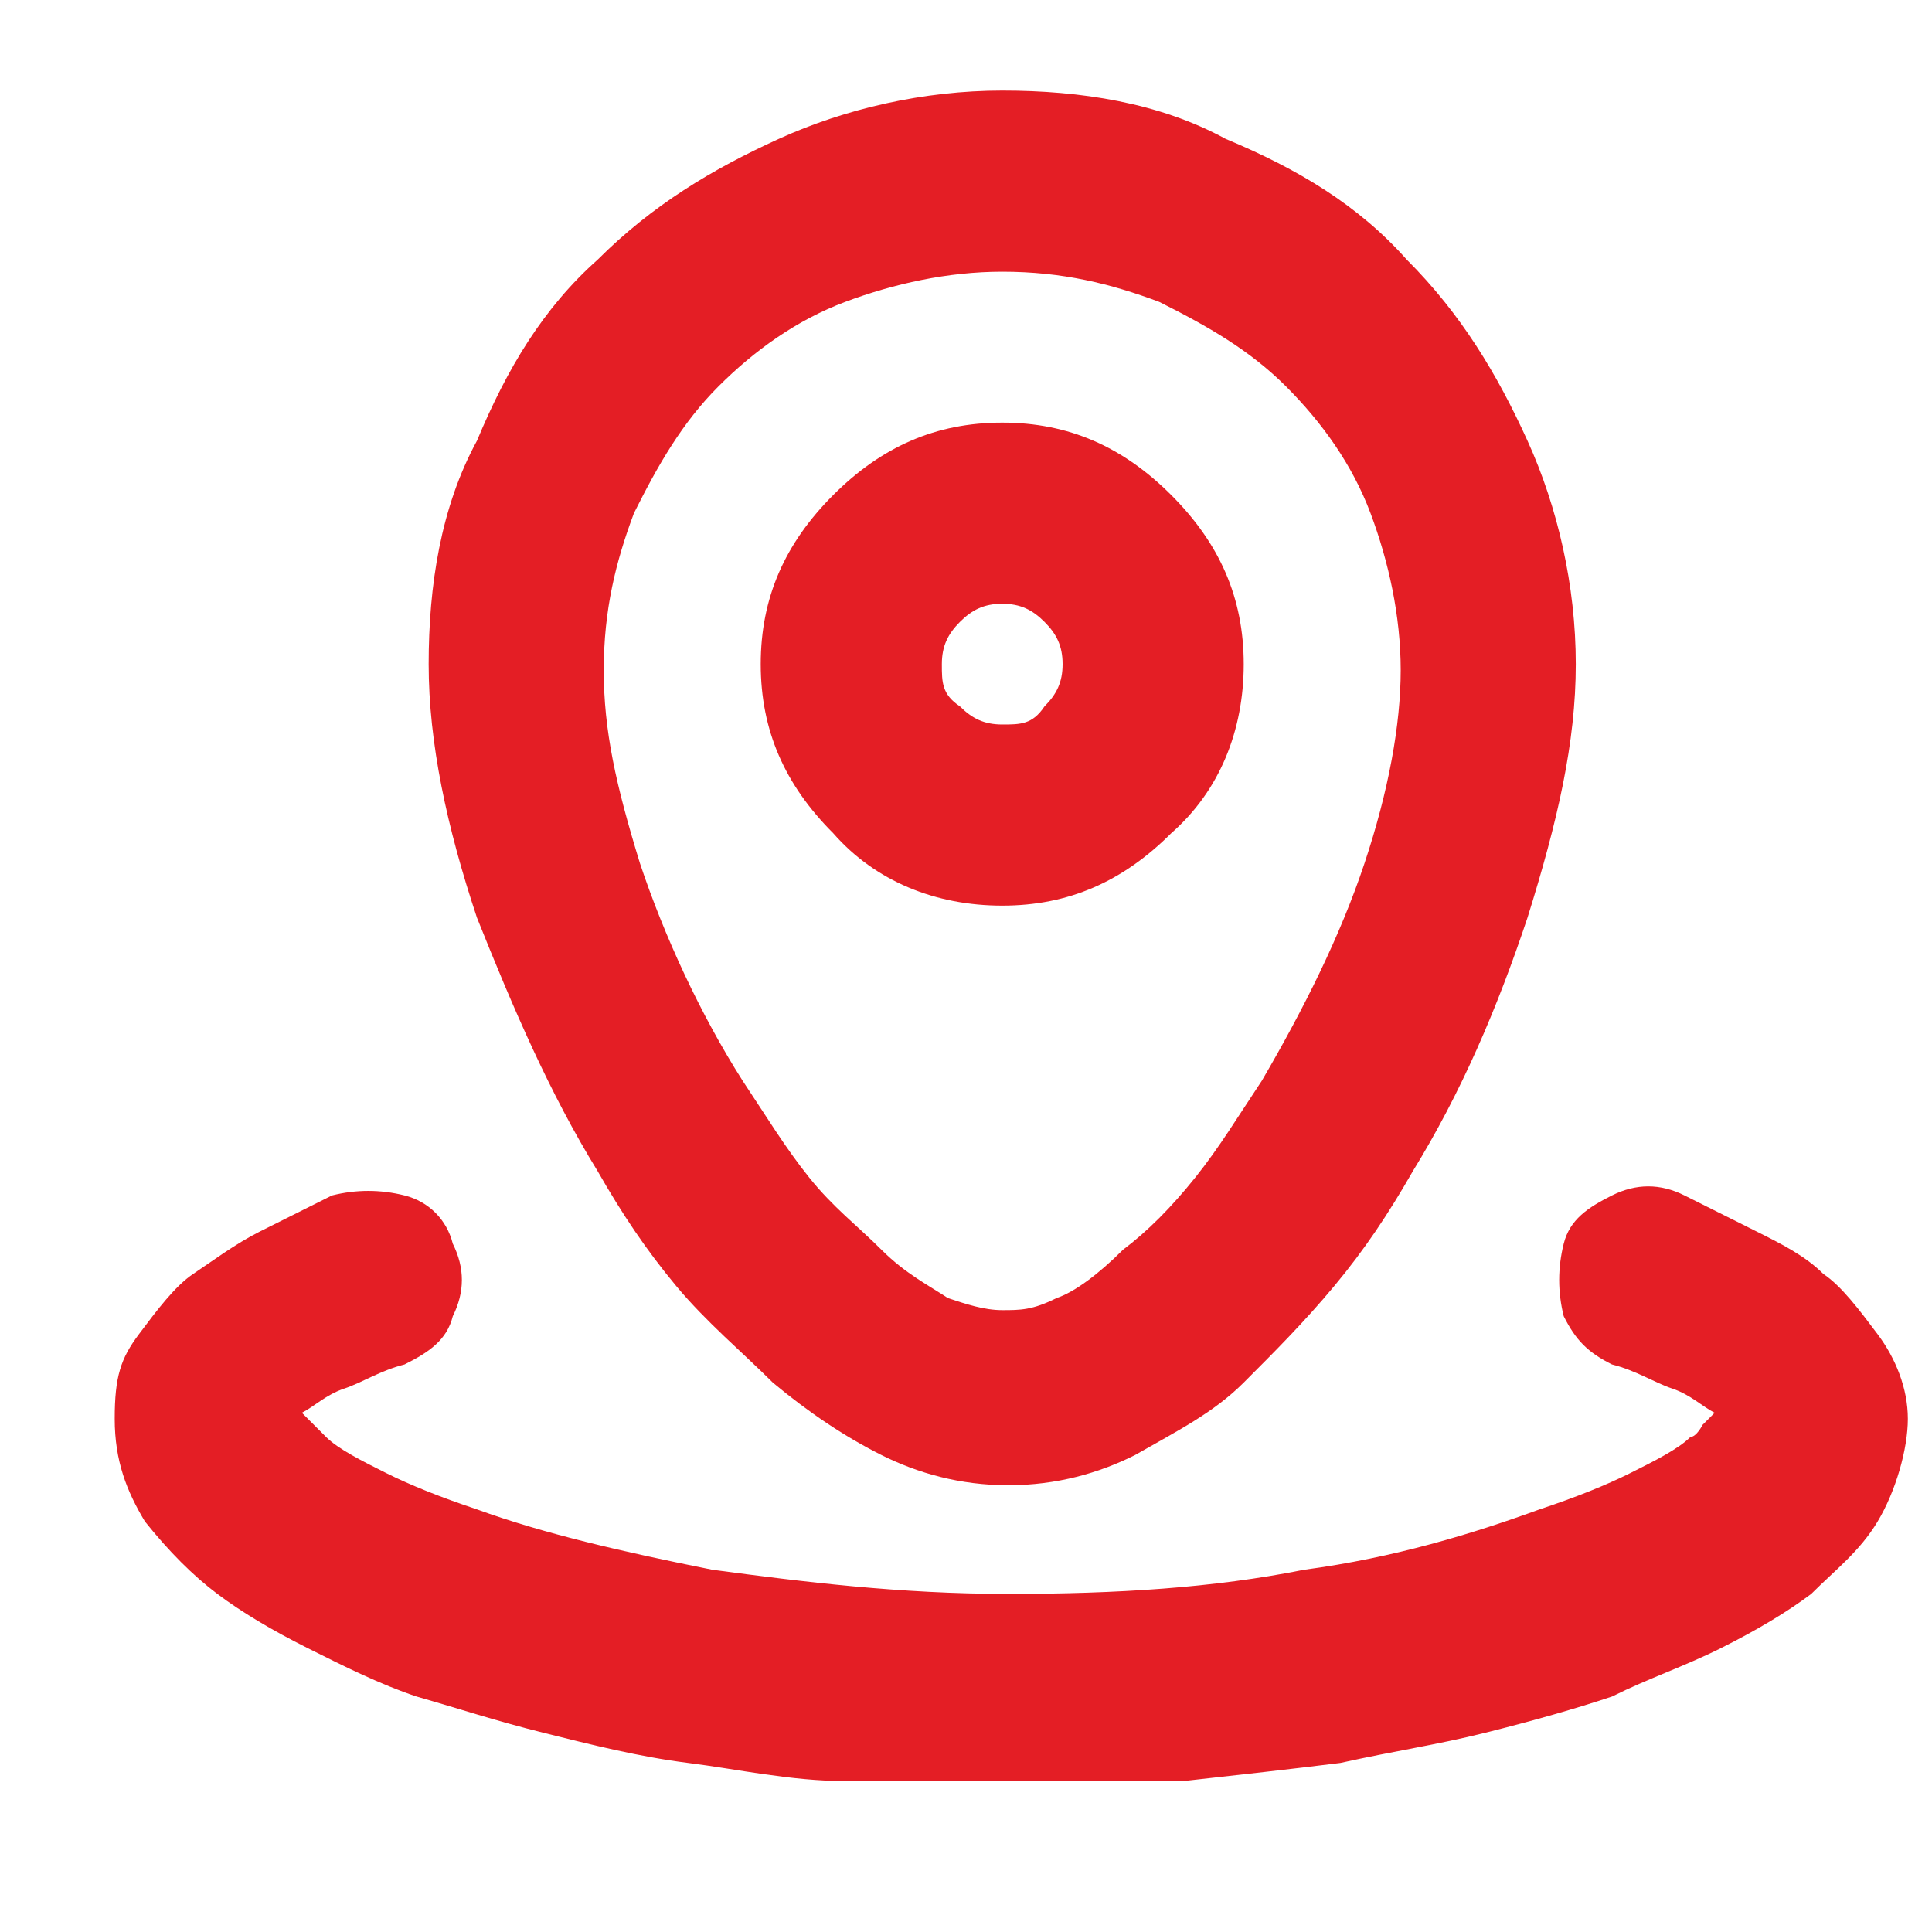 <svg xmlns="http://www.w3.org/2000/svg" viewBox="0 0 32 32"><defs><style> .cls-1 { fill: #e41e25; } </style></defs><g><g id="Layer_1"><path class="cls-1" d="M16.6,7c1.1,0,2,.4,2.8,1.2.8.8,1.2,1.7,1.2,2.8s-.4,2.1-1.2,2.8c-.8.8-1.7,1.2-2.8,1.2s-2.1-.4-2.8-1.2c-.8-.8-1.2-1.7-1.2-2.8s.4-2,1.2-2.8c.8-.8,1.7-1.2,2.8-1.2ZM15.6,11c0,.3,0,.5.3.7.2.2.4.3.7.3s.5,0,.7-.3c.2-.2.3-.4.3-.7s-.1-.5-.3-.7c-.2-.2-.4-.3-.7-.3s-.5.1-.7.3c-.2.2-.3.4-.3.7ZM7.1,11c0-1.3.2-2.6.8-3.7.5-1.2,1.1-2.2,2-3,.9-.9,1.9-1.5,3-2,1.1-.5,2.4-.8,3.7-.8s2.6.2,3.7.8c1.2.5,2.2,1.1,3,2,.9.9,1.5,1.9,2,3,.5,1.1.8,2.4.8,3.7s-.3,2.6-.8,4.2c-.5,1.5-1.1,2.9-1.9,4.2-.4.7-.8,1.3-1.3,1.9-.5.6-1,1.1-1.5,1.6-.5.5-1.1.8-1.8,1.2-.6.3-1.3.5-2.1.5s-1.5-.2-2.1-.5c-.6-.3-1.2-.7-1.8-1.2-.5-.5-1.1-1-1.6-1.6-.5-.6-.9-1.2-1.3-1.9-.8-1.3-1.4-2.7-2-4.2-.5-1.5-.8-2.9-.8-4.2ZM16.6,4.5c-.9,0-1.8.2-2.6.5-.8.3-1.5.8-2.1,1.4-.6.6-1,1.3-1.4,2.1-.3.8-.5,1.6-.5,2.6s.2,1.9.6,3.2c.4,1.2,1,2.5,1.7,3.6.4.6.7,1.1,1.1,1.6.4.5.8.8,1.2,1.2.4.4.8.6,1.1.8.3.1.6.2.9.2s.5,0,.9-.2c.3-.1.7-.4,1.1-.8.4-.3.8-.7,1.2-1.2.4-.5.7-1,1.1-1.6.7-1.2,1.3-2.4,1.7-3.6.4-1.2.6-2.3.6-3.2s-.2-1.8-.5-2.6c-.3-.8-.8-1.5-1.4-2.1-.6-.6-1.3-1-2.1-1.4-.8-.3-1.6-.5-2.6-.5ZM7.5,20.6c.2.4.2.8,0,1.2-.1.4-.4.6-.8.8-.4.1-.7.3-1,.4-.3.1-.5.3-.7.4,0,0,0,0,0,0,0,0,0,0,0,0,0,0,0,0,.2.2,0,0,.1.1.2.2.2.2.6.4,1,.6.4.2.9.4,1.5.6,1.1.4,2.4.7,3.9,1,1.5.2,3.1.4,4.9.4s3.4-.1,4.9-.4c1.5-.2,2.8-.6,3.9-1,.6-.2,1.1-.4,1.5-.6.4-.2.8-.4,1-.6.1,0,.2-.2.2-.2,0,0,.1-.1.2-.2,0,0,0,0,0,0,0,0,0,0,0,0-.2-.1-.4-.3-.7-.4-.3-.1-.6-.3-1-.4-.4-.2-.6-.4-.8-.8-.1-.4-.1-.8,0-1.2.1-.4.4-.6.8-.8.4-.2.8-.2,1.2,0,.4.2.8.4,1.2.6.4.2.8.4,1.1.7.3.2.6.6.9,1,.3.4.5.9.5,1.4s-.2,1.2-.5,1.7c-.3.5-.7.8-1.1,1.2-.4.3-.9.6-1.5.9-.6.3-1.2.5-1.8.8-.6.2-1.3.4-2.1.6s-1.5.3-2.4.5c-.8.1-1.7.2-2.6.3-.9,0-1.8,0-2.8,0s-1.9,0-2.8,0c-.9,0-1.8-.2-2.6-.3-.8-.1-1.6-.3-2.4-.5s-1.4-.4-2.1-.6c-.6-.2-1.2-.5-1.8-.8-.6-.3-1.1-.6-1.5-.9-.4-.3-.8-.7-1.2-1.2-.3-.5-.5-1-.5-1.7s.1-1,.4-1.4c.3-.4.6-.8.9-1,.3-.2.7-.5,1.1-.7.4-.2.8-.4,1.2-.6.4-.1.8-.1,1.2,0,.4.1.7.4.8.8Z"></path></g></g></svg>